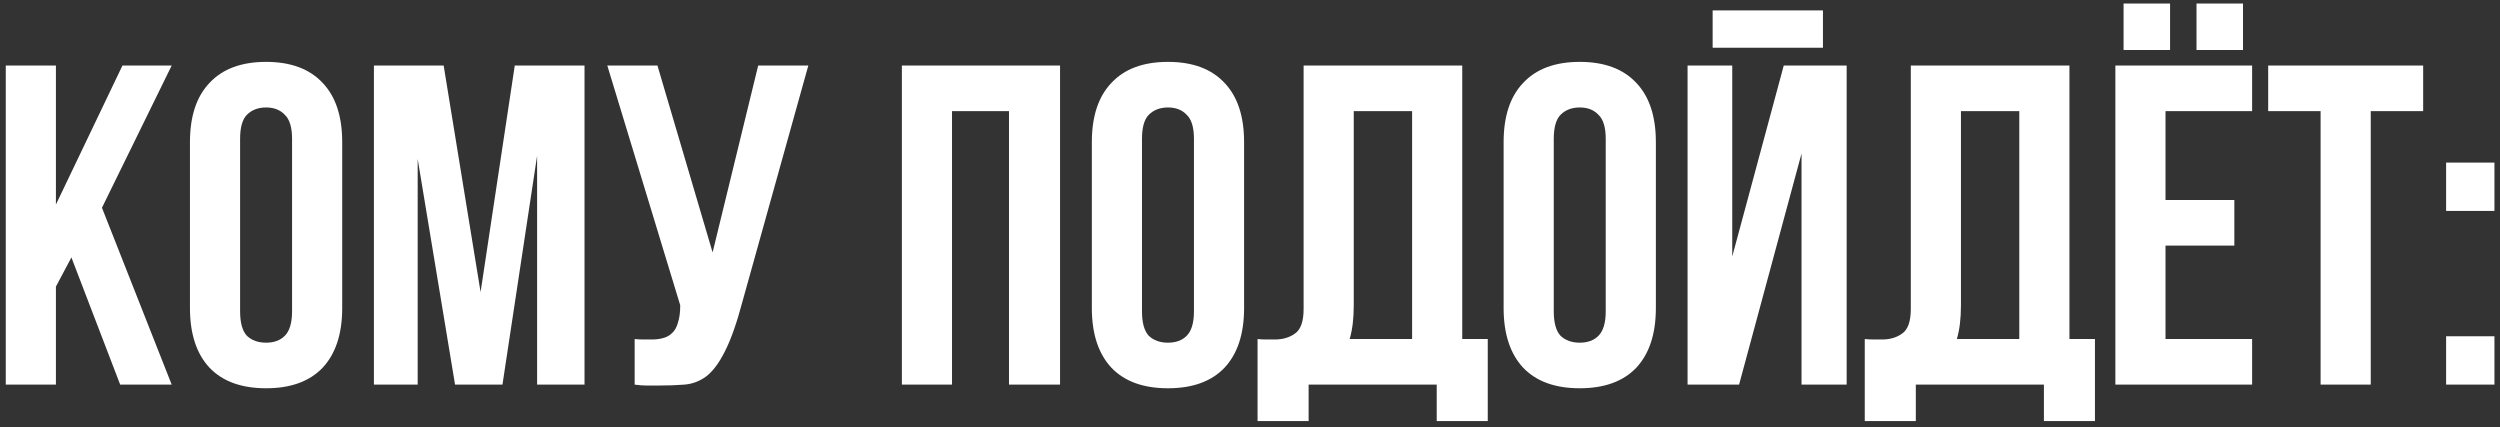 <?xml version="1.0" encoding="UTF-8"?> <svg xmlns="http://www.w3.org/2000/svg" width="351" height="60" viewBox="0 0 351 60" fill="none"><rect x="0" y="0" width="351" height="60" fill="#333333" stroke="none"/> <path d="M10.026 36.144L7.85 40.24V54H0.81V9.2H7.85V28.72L17.194 9.2H24.106L14.314 29.168L24.106 54H16.874L10.026 36.144ZM33.71 43.696C33.71 45.317 34.03 46.469 34.67 47.152C35.353 47.792 36.249 48.112 37.358 48.112C38.467 48.112 39.342 47.792 39.982 47.152C40.665 46.469 41.006 45.317 41.006 43.696V19.504C41.006 17.883 40.665 16.752 39.982 16.112C39.342 15.429 38.467 15.088 37.358 15.088C36.249 15.088 35.353 15.429 34.67 16.112C34.03 16.752 33.71 17.883 33.71 19.504V43.696ZM26.67 19.952C26.67 16.325 27.587 13.552 29.422 11.632C31.257 9.669 33.902 8.688 37.358 8.688C40.814 8.688 43.459 9.669 45.294 11.632C47.129 13.552 48.046 16.325 48.046 19.952V43.248C48.046 46.875 47.129 49.669 45.294 51.632C43.459 53.552 40.814 54.512 37.358 54.512C33.902 54.512 31.257 53.552 29.422 51.632C27.587 49.669 26.67 46.875 26.67 43.248V19.952ZM67.474 41.008L72.273 9.2H82.066V54H75.409V21.872L70.546 54H63.889L58.642 22.32V54H52.498V9.2H62.289L67.474 41.008ZM89.105 47.6C89.489 47.643 89.894 47.664 90.321 47.664C90.748 47.664 91.153 47.664 91.537 47.664C92.092 47.664 92.604 47.6 93.073 47.472C93.585 47.344 94.012 47.109 94.353 46.768C94.737 46.427 95.014 45.936 95.185 45.296C95.398 44.656 95.505 43.845 95.505 42.864L85.265 9.2H92.305L100.049 35.44L106.449 9.2H113.489L104.273 42.224C103.462 45.296 102.63 47.664 101.777 49.328C100.966 50.949 100.092 52.123 99.153 52.848C98.214 53.531 97.19 53.915 96.081 54C95.014 54.085 93.82 54.128 92.497 54.128C91.857 54.128 91.281 54.128 90.769 54.128C90.257 54.128 89.702 54.085 89.105 54V47.6ZM133.663 54H126.623V9.2H148.831V54H141.663V15.6H133.663V54ZM160.335 43.696C160.335 45.317 160.655 46.469 161.295 47.152C161.978 47.792 162.874 48.112 163.983 48.112C165.092 48.112 165.967 47.792 166.607 47.152C167.29 46.469 167.631 45.317 167.631 43.696V19.504C167.631 17.883 167.29 16.752 166.607 16.112C165.967 15.429 165.092 15.088 163.983 15.088C162.874 15.088 161.978 15.429 161.295 16.112C160.655 16.752 160.335 17.883 160.335 19.504V43.696ZM153.295 19.952C153.295 16.325 154.212 13.552 156.047 11.632C157.882 9.669 160.527 8.688 163.983 8.688C167.439 8.688 170.084 9.669 171.919 11.632C173.754 13.552 174.671 16.325 174.671 19.952V43.248C174.671 46.875 173.754 49.669 171.919 51.632C170.084 53.552 167.439 54.512 163.983 54.512C160.527 54.512 157.882 53.552 156.047 51.632C154.212 49.669 153.295 46.875 153.295 43.248V19.952ZM176.562 47.6C176.947 47.643 177.352 47.664 177.779 47.664C178.205 47.664 178.611 47.664 178.995 47.664C180.104 47.664 181.043 47.387 181.811 46.832C182.621 46.277 183.027 45.125 183.027 43.376V9.2H205.299V47.6H208.882V59.12H201.715V54H183.731V59.12H176.562V47.6ZM190.067 42.864C190.067 44.741 189.875 46.32 189.491 47.6H198.259V15.6H190.067V42.864ZM218.148 43.696C218.148 45.317 218.468 46.469 219.108 47.152C219.79 47.792 220.686 48.112 221.796 48.112C222.905 48.112 223.78 47.792 224.42 47.152C225.102 46.469 225.444 45.317 225.444 43.696V19.504C225.444 17.883 225.102 16.752 224.42 16.112C223.78 15.429 222.905 15.088 221.796 15.088C220.686 15.088 219.79 15.429 219.108 16.112C218.468 16.752 218.148 17.883 218.148 19.504V43.696ZM211.108 19.952C211.108 16.325 212.025 13.552 213.86 11.632C215.694 9.669 218.34 8.688 221.796 8.688C225.252 8.688 227.897 9.669 229.732 11.632C231.566 13.552 232.484 16.325 232.484 19.952V43.248C232.484 46.875 231.566 49.669 229.732 51.632C227.897 53.552 225.252 54.512 221.796 54.512C218.34 54.512 215.694 53.552 213.86 51.632C212.025 49.669 211.108 46.875 211.108 43.248V19.952ZM244.167 54H236.935V9.2H243.207V36.016L250.439 9.2H259.271V54H252.935V21.552L244.167 54ZM255.943 1.456V6.704H240.455V1.456H255.943ZM261.812 47.6C262.197 47.643 262.602 47.664 263.029 47.664C263.455 47.664 263.861 47.664 264.245 47.664C265.354 47.664 266.293 47.387 267.061 46.832C267.871 46.277 268.277 45.125 268.277 43.376V9.2H290.549V47.6H294.132V59.12H286.965V54H268.981V59.12H261.812V47.6ZM275.317 42.864C275.317 44.741 275.125 46.32 274.741 47.6H283.509V15.6H275.317V42.864ZM304.038 28.08H313.702V34.48H304.038V47.6H316.198V54H296.998V9.2H316.198V15.6H304.038V28.08ZM304.678 0.496V7.024H298.15V0.496H304.678ZM314.918 0.496V7.024H308.39V0.496H314.918ZM318.453 9.2H340.213V15.6H332.853V54H325.812V15.6H318.453V9.2ZM350.219 47.216V54H343.435V47.216H350.219ZM350.219 22.832V29.616H343.435V22.832H350.219Z" fill="url(#paint0_linear_85_5)"></path> <defs> <linearGradient id="paint0_linear_85_5" x1="175.5" y1="6" x2="175.5" y2="57" gradientUnits="userSpaceOnUse"> <stop stop-color="white"></stop> </linearGradient> </defs> </svg> 